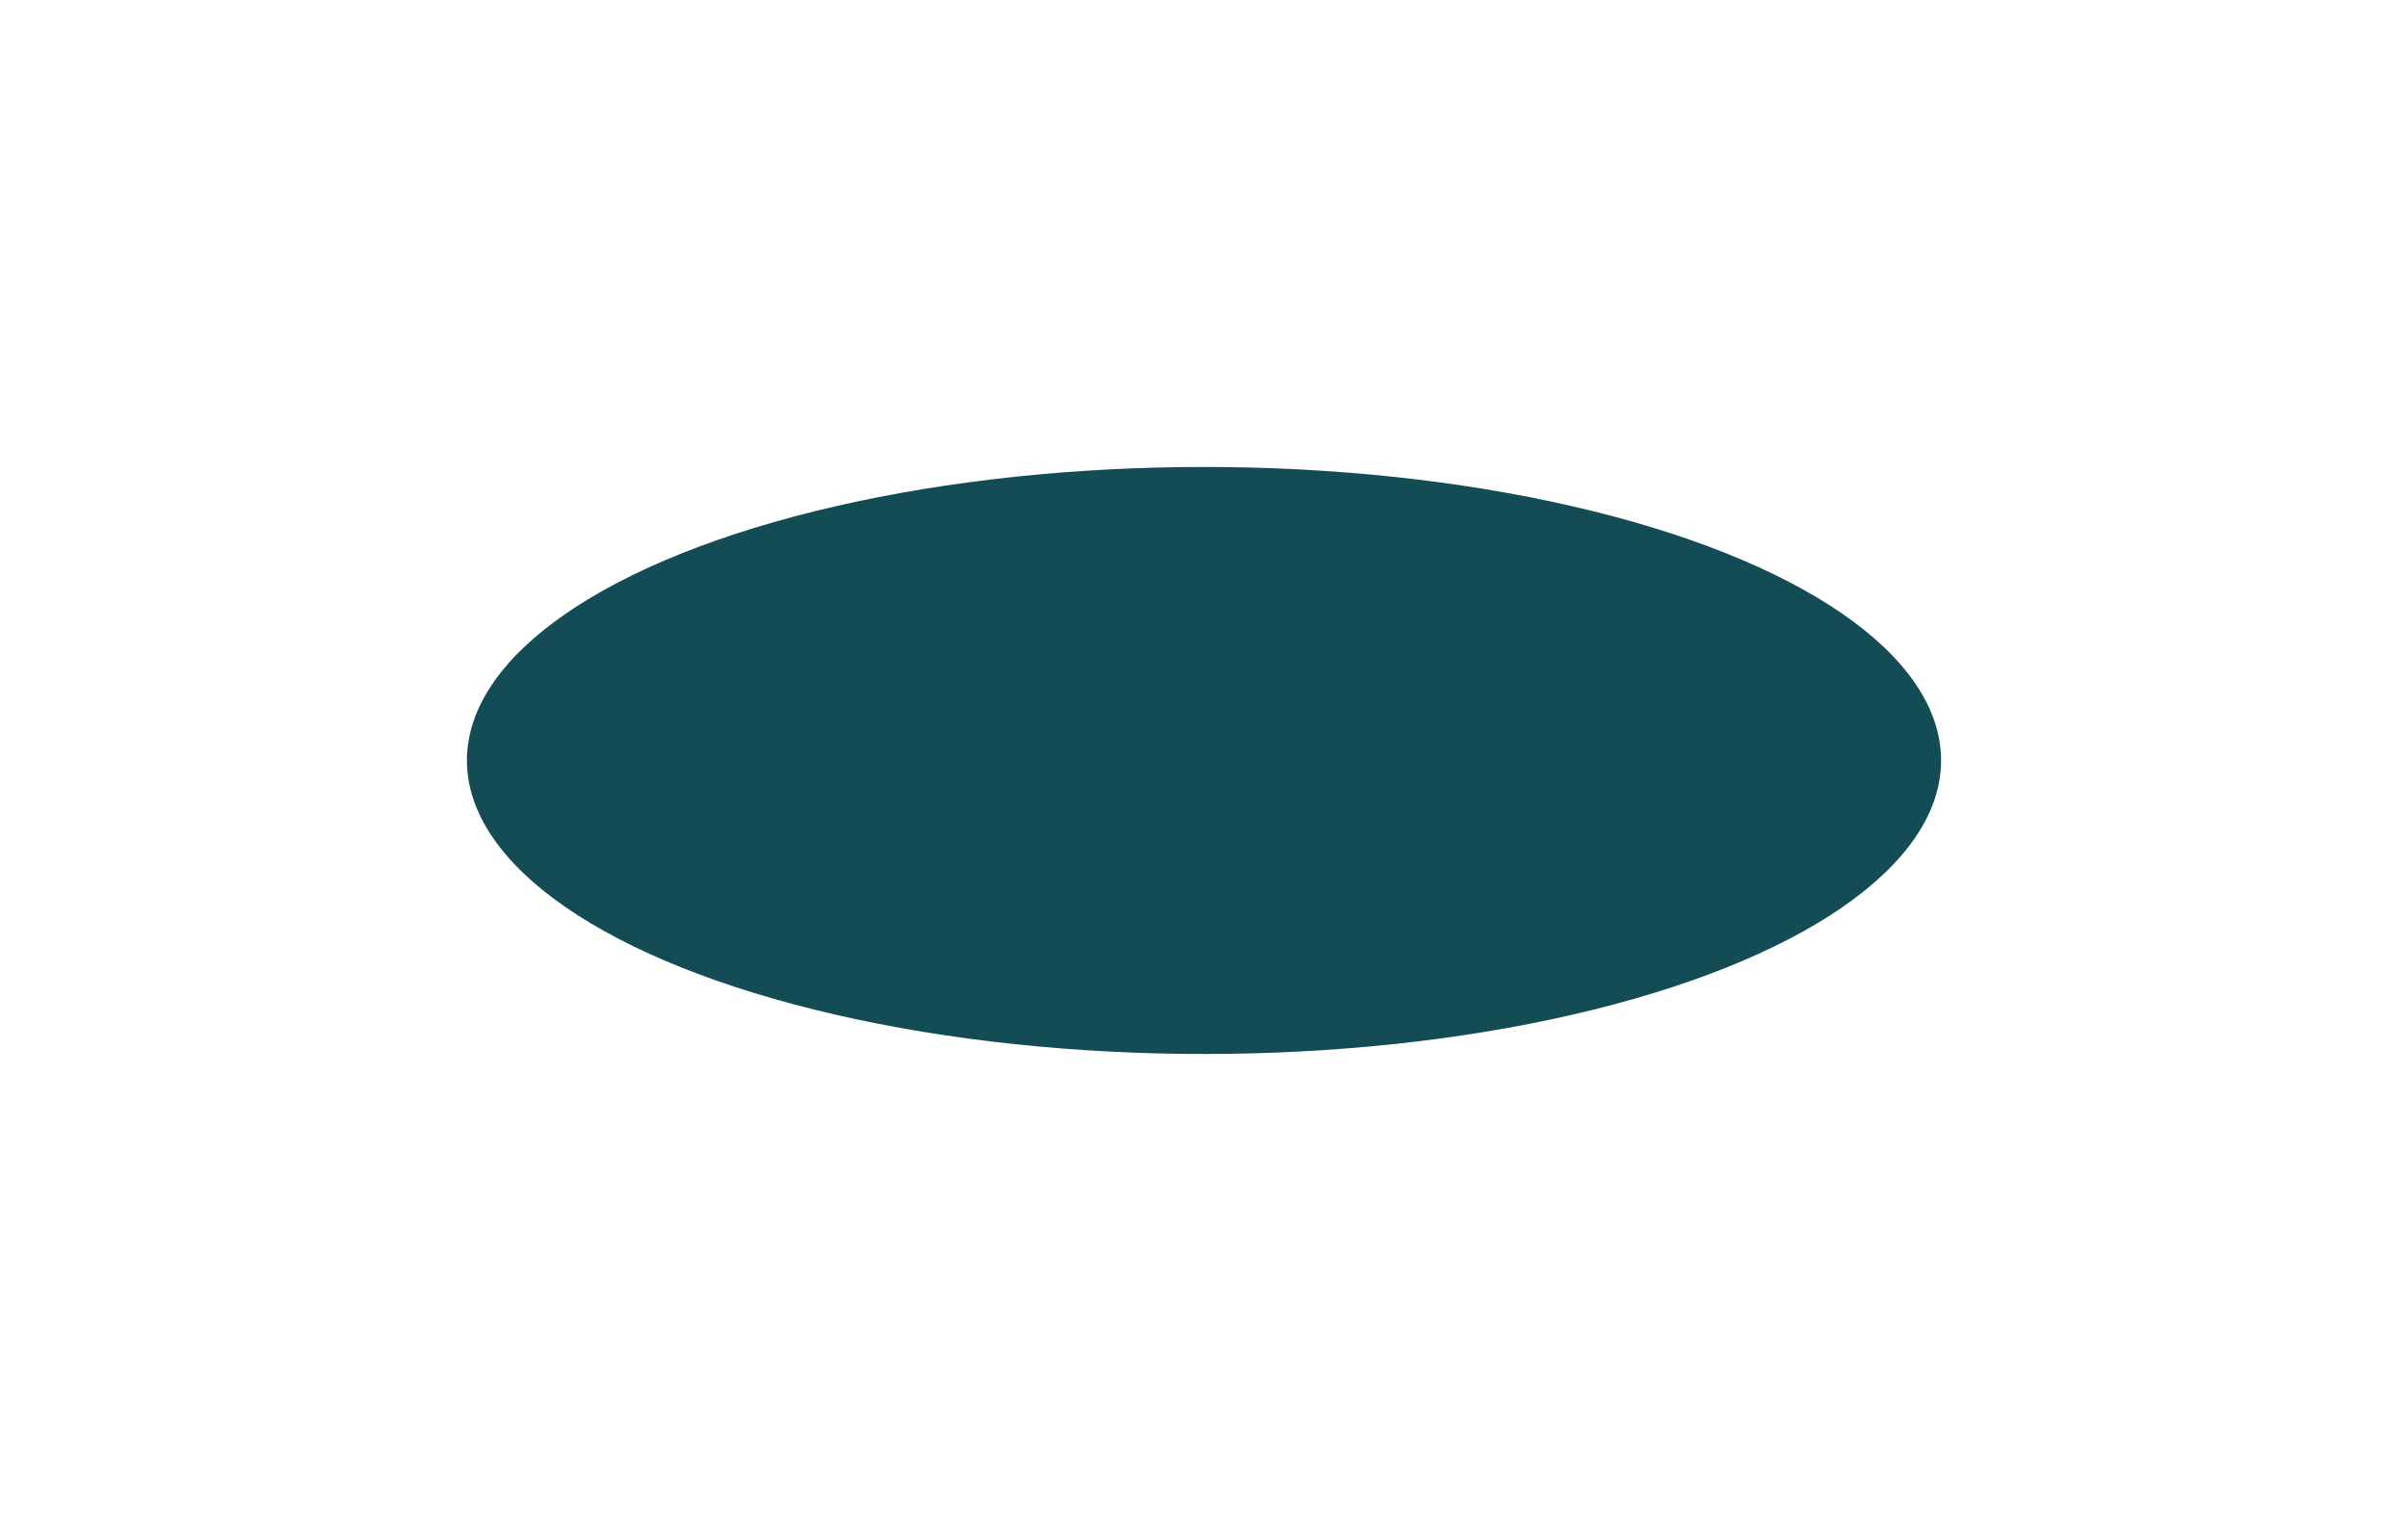 <?xml version="1.0" encoding="UTF-8"?> <svg xmlns="http://www.w3.org/2000/svg" width="361" height="228" viewBox="0 0 361 228" fill="none"> <g filter="url(#filter0_f_11_9)"> <ellipse cx="180.5" cy="114" rx="110.5" ry="44" fill="#134C55"></ellipse> </g> <defs> <filter id="filter0_f_11_9" x="0" y="0" width="361" height="228" filterUnits="userSpaceOnUse" color-interpolation-filters="sRGB"> <feFlood flood-opacity="0" result="BackgroundImageFix"></feFlood> <feBlend mode="normal" in="SourceGraphic" in2="BackgroundImageFix" result="shape"></feBlend> <feGaussianBlur stdDeviation="35" result="effect1_foregroundBlur_11_9"></feGaussianBlur> </filter> </defs> </svg> 